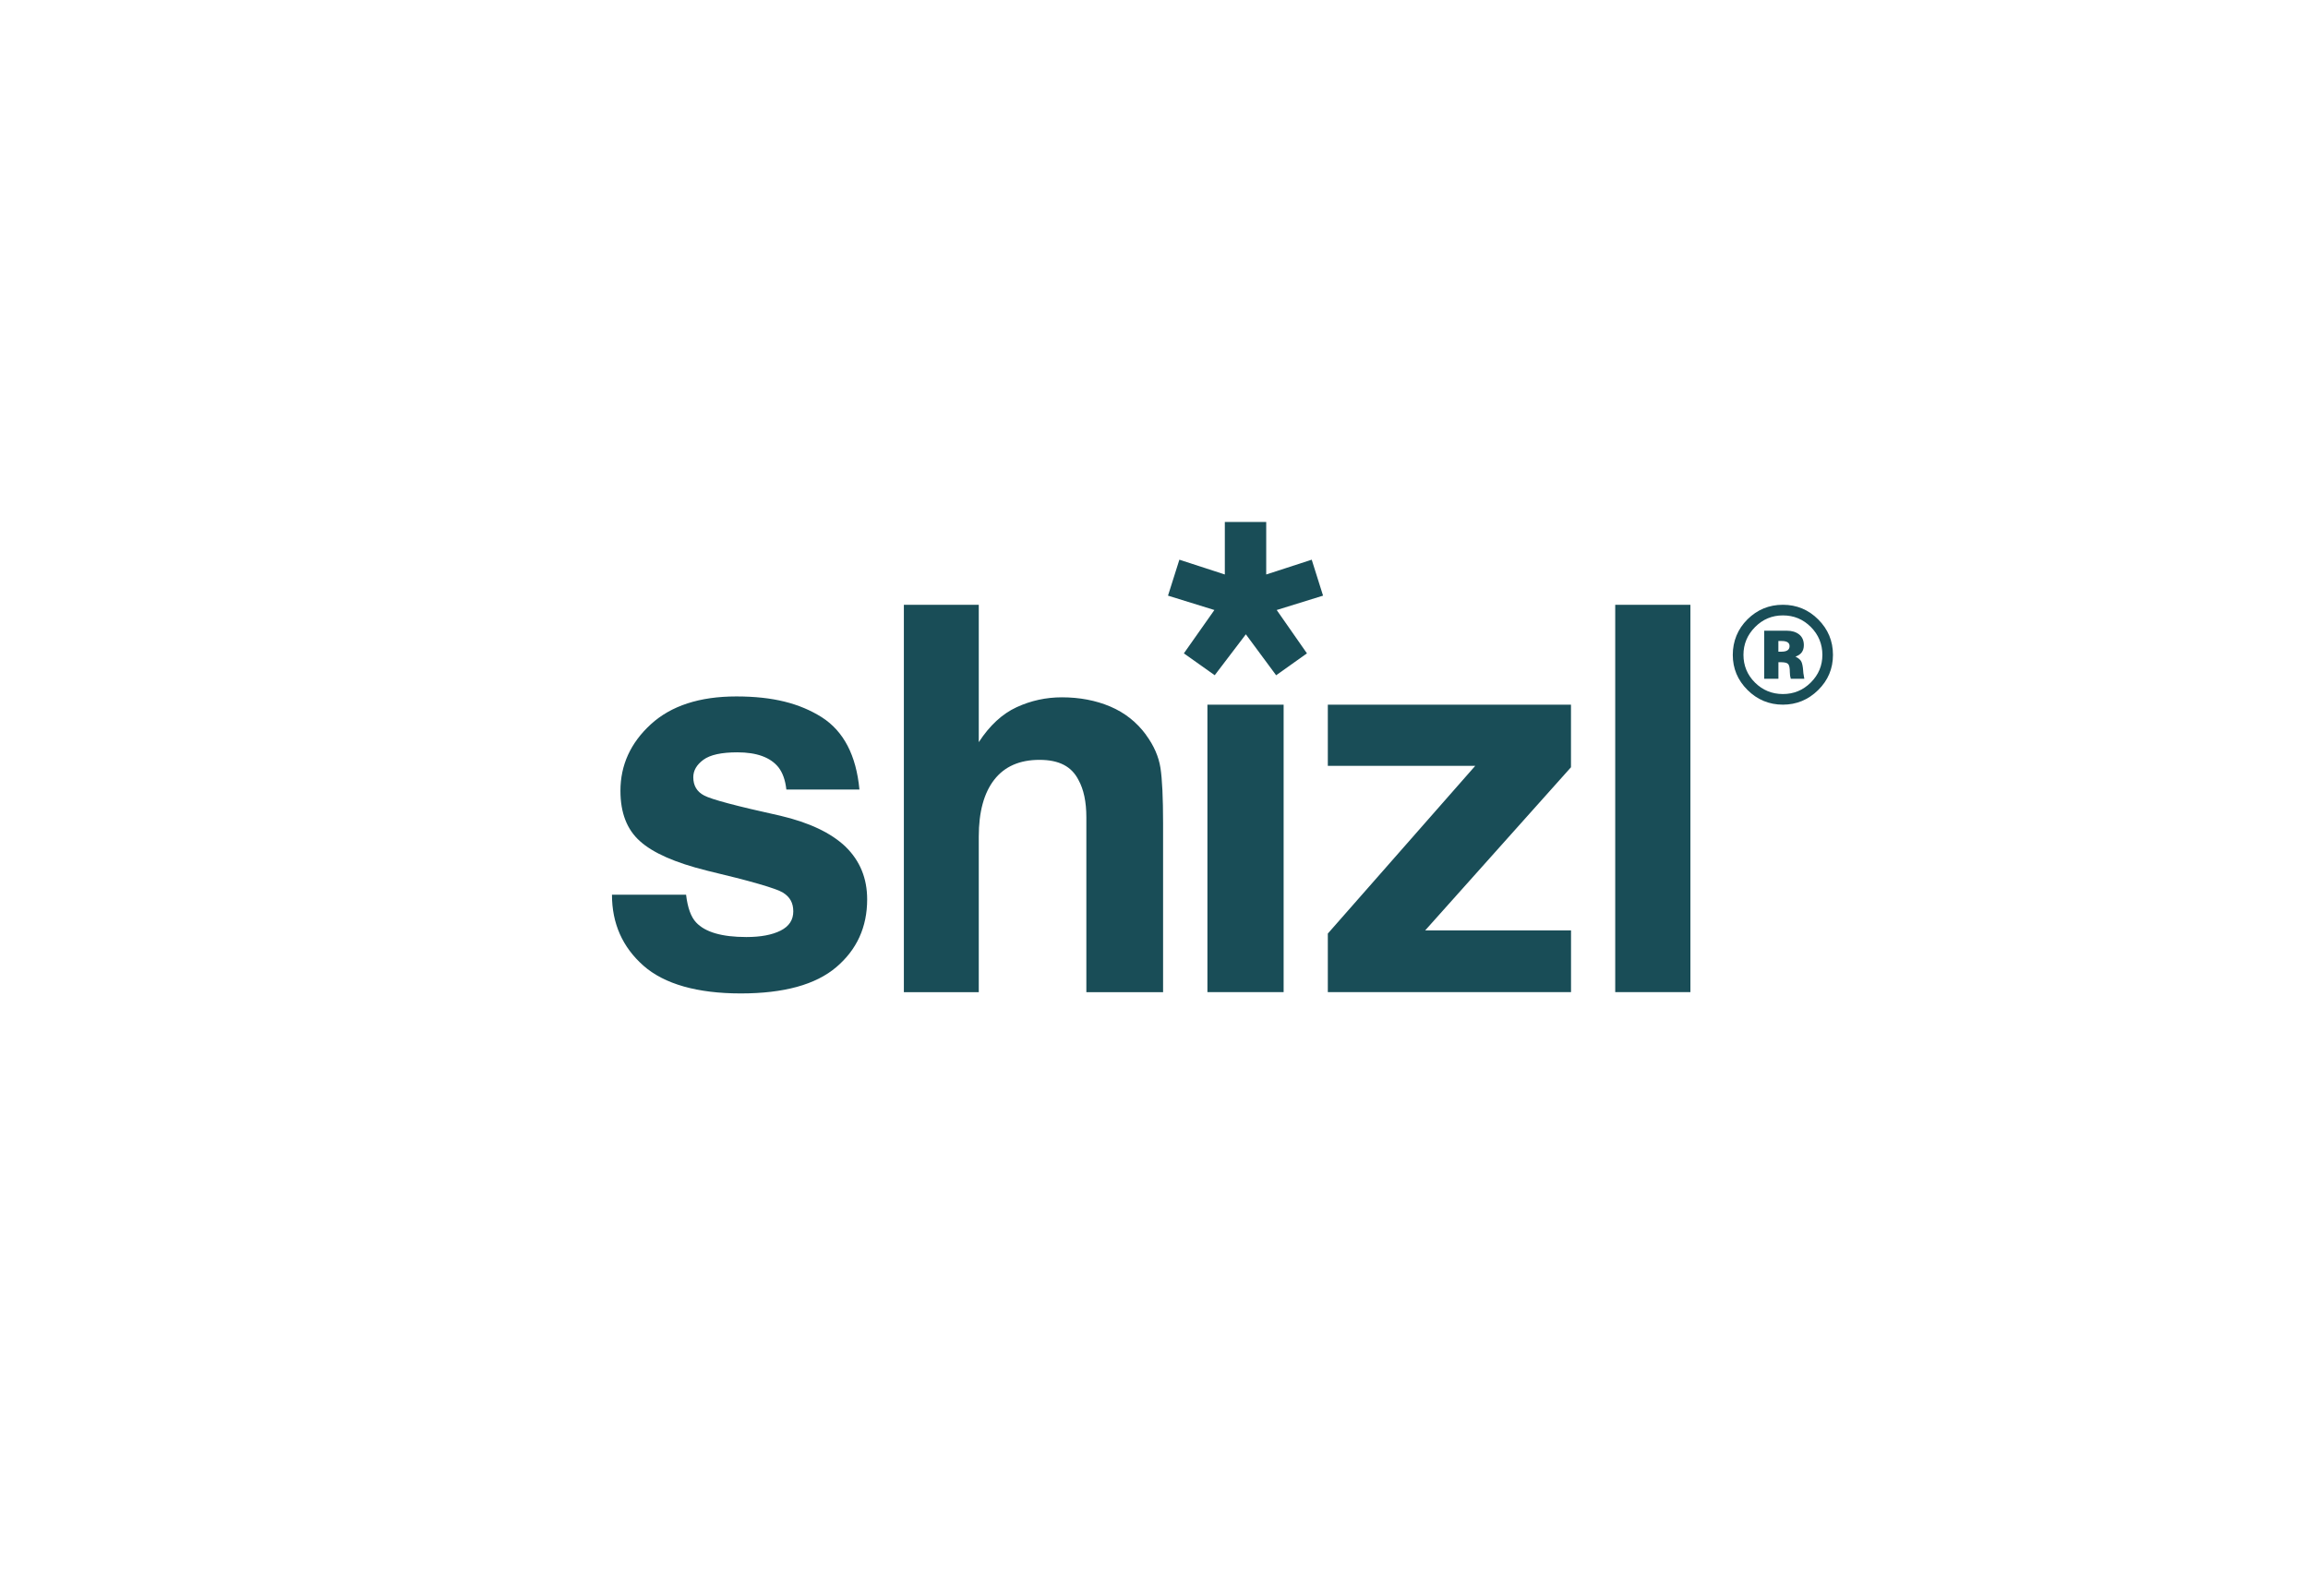 <?xml version="1.0" encoding="UTF-8"?>
<svg id="Layer_1" xmlns="http://www.w3.org/2000/svg" version="1.1" viewBox="0 0 493 341">
  <!-- Generator: Adobe Illustrator 29.2.0, SVG Export Plug-In . SVG Version: 2.1.0 Build 108)  -->
  <defs>
    <style>
      .st0 {
        fill: #194d57;
      }

      .st1 {
        fill: #fff;
      }
    </style>
  </defs>
  <rect class="st1" width="493" height="341"/>
  <polygon class="st0" points="282.61 127.25 280.19 119.57 270.47 122.73 270.47 111.51 261.63 111.51 261.63 122.73 251.92 119.57 249.49 127.25 259.4 130.32 252.88 139.58 259.47 144.25 266.12 135.51 272.59 144.26 279.17 139.58 272.71 130.32 282.61 127.25"/>
  <g>
    <path class="st0" d="M180.63,180.9c3.07,3,4.6,6.74,4.6,11.23,0,5.92-2.2,10.75-6.6,14.49-4.4,3.74-11.2,5.61-20.41,5.61s-16.31-1.98-20.79-5.94c-4.47-3.96-6.71-9.01-6.71-15.15h15.83c.33,2.78,1.04,4.75,2.14,5.92,1.94,2.08,5.51,3.12,10.74,3.12,3.07,0,5.5-.46,7.31-1.37,1.81-.91,2.71-2.28,2.71-4.11s-.73-3.09-2.19-4-6.89-2.48-16.27-4.71c-6.76-1.68-11.52-3.78-14.3-6.3-2.78-2.48-4.16-6.06-4.16-10.74,0-5.51,2.16-10.25,6.49-14.22,4.33-3.96,10.42-5.95,18.27-5.95s13.53,1.48,18.24,4.44c4.68,2.99,7.36,8.14,8.05,15.45h-15.61c-.22-2.01-.79-3.6-1.7-4.77-1.72-2.12-4.64-3.18-8.76-3.18-3.4,0-5.82.53-7.26,1.59-1.44,1.06-2.16,2.3-2.16,3.73,0,1.79.77,3.09,2.3,3.89,1.53.84,6.96,2.28,16.27,4.33,6.21,1.46,10.86,3.67,13.97,6.63h0ZM244.79,156.97c-1.99-2.7-4.53-4.71-7.63-6.03-3.1-1.31-6.55-1.97-10.34-1.97-3.38,0-6.6.7-9.66,2.11s-5.76,3.9-8.09,7.47v-29.35h-16v82.76h16v-33.24c0-5.26,1.1-9.31,3.3-12.14s5.42-4.25,9.66-4.25,6.87,1.43,8.33,4.28c1.13,2.03,1.69,4.7,1.69,8v37.35h16.39v-36.05c0-5.48-.19-9.44-.56-11.86-.38-2.42-1.41-4.78-3.1-7.07h0ZM257.91,211.95h16.28v-61.41h-16.28v61.41ZM335.57,163.89v-13.35h-51.94v13.07h31.49l-31.49,35.83v12.51h51.95v-13.18h-31.16l31.16-34.87h-.01ZM345.02,129.2v82.75h16.06v-82.75h-16.06Z"/>
    <path class="st0" d="M373.27,132.31c2.09-2.07,4.61-3.11,7.56-3.11s5.47,1.05,7.56,3.14,3.14,4.61,3.14,7.56-1.06,5.46-3.17,7.53c-2.11,2.07-4.62,3.11-7.53,3.11s-5.47-1.05-7.56-3.14c-2.1-2.09-3.14-4.6-3.14-7.5s1.05-5.52,3.14-7.59ZM386.8,133.94c-1.65-1.65-3.63-2.47-5.96-2.47s-4.31.83-5.96,2.5-2.47,3.65-2.47,5.93.82,4.3,2.47,5.93c1.65,1.63,3.64,2.44,5.96,2.44s4.31-.82,5.96-2.47,2.47-3.62,2.47-5.9-.82-4.31-2.47-5.96h0ZM376.84,134.74h4.83c1.09,0,1.97.27,2.64.8.66.53,1,1.29,1,2.29,0,1.23-.6,2.04-1.79,2.44.66.33,1.09.7,1.27,1.1.18.4.31,1.01.37,1.84l.05.6c.1.7.17,1.1.2,1.19h-2.89c-.13-.4-.2-.86-.2-1.39,0-.9-.12-1.48-.35-1.74-.23-.27-.75-.4-1.54-.4h-.55v3.53h-3.04v-10.25h0ZM379.87,139.22h.65c1.16,0,1.74-.4,1.74-1.19,0-.73-.56-1.09-1.69-1.09h-.7v2.29h0Z"/>
  </g>
</svg>
